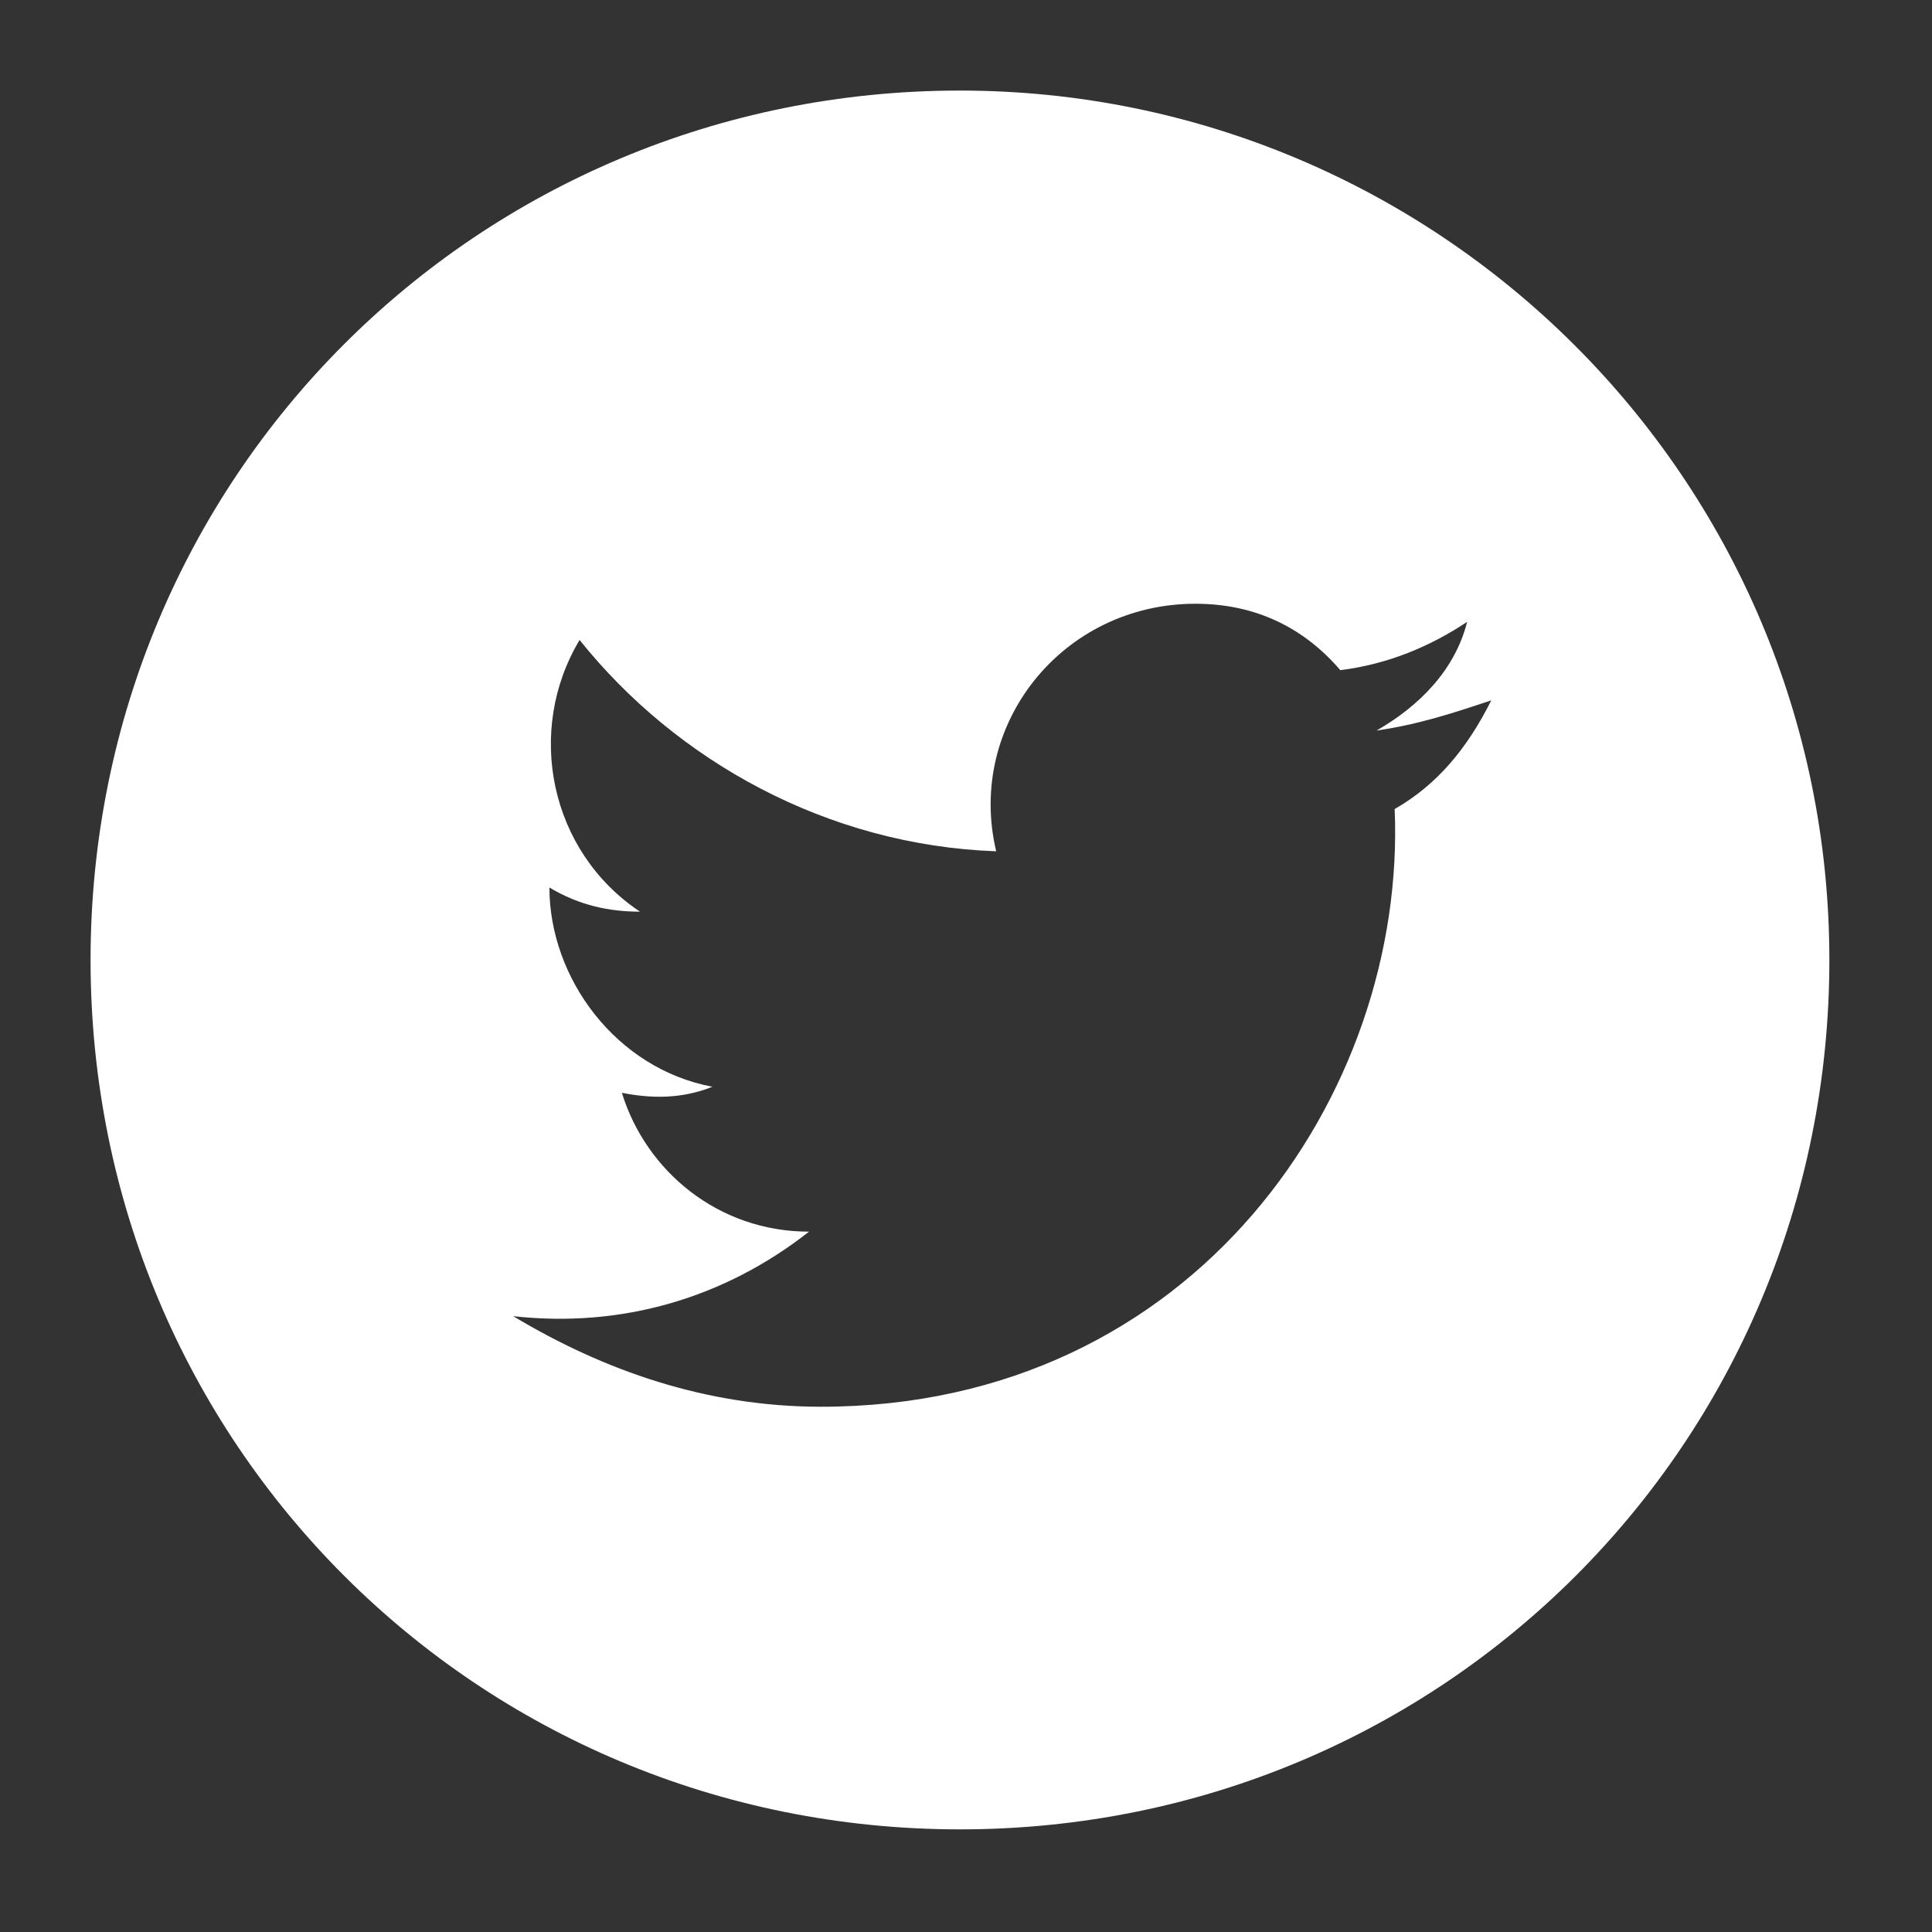 <?xml version="1.0" encoding="utf-8"?>
<!-- Generator: Adobe Illustrator 19.2.1, SVG Export Plug-In . SVG Version: 6.00 Build 0)  -->
<svg version="1.1" id="Layer_1" xmlns="http://www.w3.org/2000/svg" xmlns:xlink="http://www.w3.org/1999/xlink" x="0px" y="0px"
	 viewBox="0 0 32 32" style="enable-background:new 0 0 32 32;" xml:space="preserve">
<rect x="0" y="0" width="32" height="32" fill="#333333" stroke="none"/>
<style type="text/css">
	.st0{fill:#C1272D;}
	.st1{fill:#FFFFFF;}
</style>
<rect x="-45" y="-5.5" class="st0" width="40" height="45"/>
<g>
	<path id="pinterest-circle-icon_1_" class="st1" d="M90.8,1.5c-8,0-14.4,6.4-14.4,14.4s6.4,14.4,14.4,14.4c8,0,14.4-6.4,14.4-14.4
		S98.8,1.5,90.8,1.5z M92.7,20.6c-1.1,0-2.2-0.6-2.5-1.3c0,0-0.6,2.4-0.7,2.9c-0.5,1.6-1.8,3.3-1.9,3.4c-0.1,0.1-0.2,0.1-0.2-0.1
		c0-0.2-0.4-2.3,0-4c0.2-0.8,1.3-5.7,1.3-5.7s-0.3-0.7-0.3-1.6c0-1.5,0.9-2.7,2-2.7c0.9,0,1.4,0.7,1.4,1.6c0,1-0.6,2.4-0.9,3.7
		c-0.3,1.1,0.6,2,1.6,2c2,0,3.3-2.5,3.3-5.5c0-2.3-1.5-4-4.3-4c-3.2,0-5.1,2.4-5.1,5c0,0.9,0.3,1.5,0.7,2c0.2,0.2,0.2,0.3,0.2,0.6
		c-0.1,0.2-0.2,0.7-0.2,0.8c-0.1,0.3-0.3,0.4-0.5,0.3c-1.5-0.6-2.1-2.2-2.1-4c0-3,2.5-6.5,7.4-6.5c4,0,6.6,2.9,6.6,6
		C98.3,17.6,96.1,20.6,92.7,20.6z"/>
</g>
<g>
	<path id="instagram-circle-icon_1_" class="st1" d="M60.2,9.6v1.8c0,0.3-0.2,0.5-0.5,0.5h-1.7c-0.3,0-0.5-0.2-0.5-0.5V9.6
		c0-0.3,0.2-0.5,0.5-0.5h1.7C60,9.1,60.2,9.3,60.2,9.6z M53.6,18.3c1.3,0,2.4-1.1,2.4-2.4c0-1.3-1.1-2.4-2.4-2.4
		c-1.3,0-2.4,1.1-2.4,2.4C51.2,17.3,52.3,18.3,53.6,18.3z M67.8,15.9c0,8-6.4,14.4-14.4,14.4c-8,0-14.4-6.4-14.4-14.4
		S45.4,1.5,53.4,1.5C61.3,1.5,67.8,7.9,67.8,15.9z M61.7,13.6h-4.7c0.5,0.7,0.8,1.5,0.8,2.4c0,2.3-1.9,4.1-4.1,4.1
		c-2.3,0-4.1-1.9-4.1-4.1c0-0.9,0.3-1.7,0.8-2.4h-4.7v7.3c0,1.8,1.4,3.2,3.2,3.2h9.8c1.8,0,3.2-1.4,3.2-3.2V13.6z M53.5,19.2
		c1.8,0,3.2-1.4,3.2-3.2c0-1-0.4-1.8-1.1-2.4c-0.2-0.2-0.5-0.4-0.8-0.5c-0.4-0.2-0.8-0.3-1.3-0.3c-0.5,0-0.9,0.1-1.3,0.3
		c-0.3,0.1-0.6,0.3-0.8,0.5c-0.7,0.6-1.1,1.4-1.1,2.4C50.4,17.7,51.8,19.2,53.5,19.2z M61.7,11c0-1.8-1.4-3.2-3.2-3.2h-8.8v4H49v-4
		h-0.4c0,0,0,0-0.1,0v4h-0.7v-4c-0.2,0-0.3,0.1-0.5,0.1v3.8h-0.7V8.4C46,8.9,45.5,9.9,45.5,11v2.1h5.1c0.8-0.8,1.8-1.2,3-1.2
		c1.2,0,2.2,0.5,3,1.2h5.2L61.7,11L61.7,11z"/>
</g>
<g>
	<path id="linkedin-circle-icon_1_" class="st1" d="M128.3,1.5c-8,0-14.4,6.4-14.4,14.4s6.4,14.4,14.4,14.4c8,0,14.4-6.4,14.4-14.4
		S136.3,1.5,128.3,1.5z M124.5,22.9h-3.2V12.7h3.2V22.9z M122.9,11.3c-1,0-1.9-0.8-1.9-1.9c0-1,0.8-1.9,1.9-1.9c1,0,1.9,0.8,1.9,1.9
		C124.7,10.5,123.9,11.3,122.9,11.3z M136.3,22.9h-3.1c0,0,0-3.9,0-5.4c0-1.5-0.6-2.3-1.7-2.3c-1.3,0-1.9,0.9-1.9,2.3
		c0,1.6,0,5.4,0,5.4h-3V12.7h3V14c0,0,0.9-1.7,3.1-1.7c2.2,0,3.7,1.3,3.7,4.1C136.3,19.1,136.3,22.9,136.3,22.9z"/>
</g>
<g>
	<path id="facebook-circle-icon_1_" class="st1" d="M-21.6,1.5c-8,0-14.4,6.4-14.4,14.4s6.4,14.4,14.4,14.4c8,0,14.4-6.4,14.4-14.4
		S-13.6,1.5-21.6,1.5z M-17.3,10c0,0-1.4,0-2,0c-0.7,0-0.9,0.3-0.9,1c0,0.6,0,1.8,0,1.8h2.9l-0.3,3.1h-2.6v9.3h-3.7v-9.3h-1.9v-3.2
		h1.9c0,0,0-0.5,0-2.5c0-2.3,1.2-3.6,4-3.6c0.5,0,2.6,0,2.6,0V10L-17.3,10z"/>
</g>
<g>
	<path id="twitter-4-icon_1_" class="st1" d="M15.9,1.5c-8,0-14.4,6.4-14.4,14.4s6.4,14.4,14.4,14.4c8,0,14.4-6.4,14.4-14.4
		S23.8,1.5,15.9,1.5z M23.1,13.4c0.2,4.7-3.3,9.9-9.5,9.9c-1.9,0-3.6-0.6-5.1-1.5c1.8,0.2,3.5-0.3,4.9-1.4c-1.5,0-2.7-1-3.1-2.3
		c0.5,0.1,1,0.1,1.5-0.1c-1.6-0.3-2.7-1.8-2.7-3.3c0.5,0.3,1,0.4,1.5,0.4c-1.5-1-1.9-3-1-4.5c1.6,2,4.1,3.4,6.9,3.5
		c-0.5-2.1,1.1-4.1,3.3-4.1c1,0,1.8,0.4,2.4,1.1c0.8-0.1,1.5-0.4,2.1-0.8c-0.2,0.8-0.8,1.4-1.5,1.8c0.7-0.1,1.3-0.3,1.9-0.5
		C24.3,12.4,23.8,13,23.1,13.4z"/>
</g>
<g>
	<path id="google-plus-circle-icon_1_" class="st1" d="M167.5,21.3c0,1.4-1.2,2.5-3.5,2.5c-1.9,0-3.2-1.2-3.2-2.6
		c0-1.4,1.6-2.6,3.5-2.6C166.2,18.6,167.5,19.9,167.5,21.3z M180.7,16c0,8-6.5,14.5-14.5,14.5c-8,0-14.5-6.5-14.5-14.5
		c0-8,6.5-14.5,14.5-14.5C174.3,1.6,180.7,8,180.7,16z M169.1,21.1c0-1.3-0.5-2.2-2-3.3c-1.5-1.1-1.9-1.7-0.4-2.8
		c0.8-0.6,1.4-1.5,1.4-2.5c0-1.1-0.5-2.1-1.3-2.6h1.2l1-1.1c0,0-3.9,0-4.7,0c-2.9,0-4.3,1.7-4.3,3.7c0,2,1.3,3.5,4,3.5
		c-0.4,0.8-0.2,1.6,0.4,2.1c-4.5,0-5.4,2-5.4,3.5c0,2,2.3,3.1,5,3.1C167.6,24.7,169.1,22.7,169.1,21.1z M175.2,11.2H173V9h-1.1v2.1
		h-2.1v1.1h2.1v2.1h1.1v-2.1h2.1V11.2z M166.2,12.6c-0.2-1.6-1.3-3-2.5-3c-1.3,0-2.1,1.2-1.9,2.9c0.2,1.6,1.4,2.8,2.7,2.8
		C165.7,15.3,166.4,14.2,166.2,12.6z"/>
</g>
</svg>

